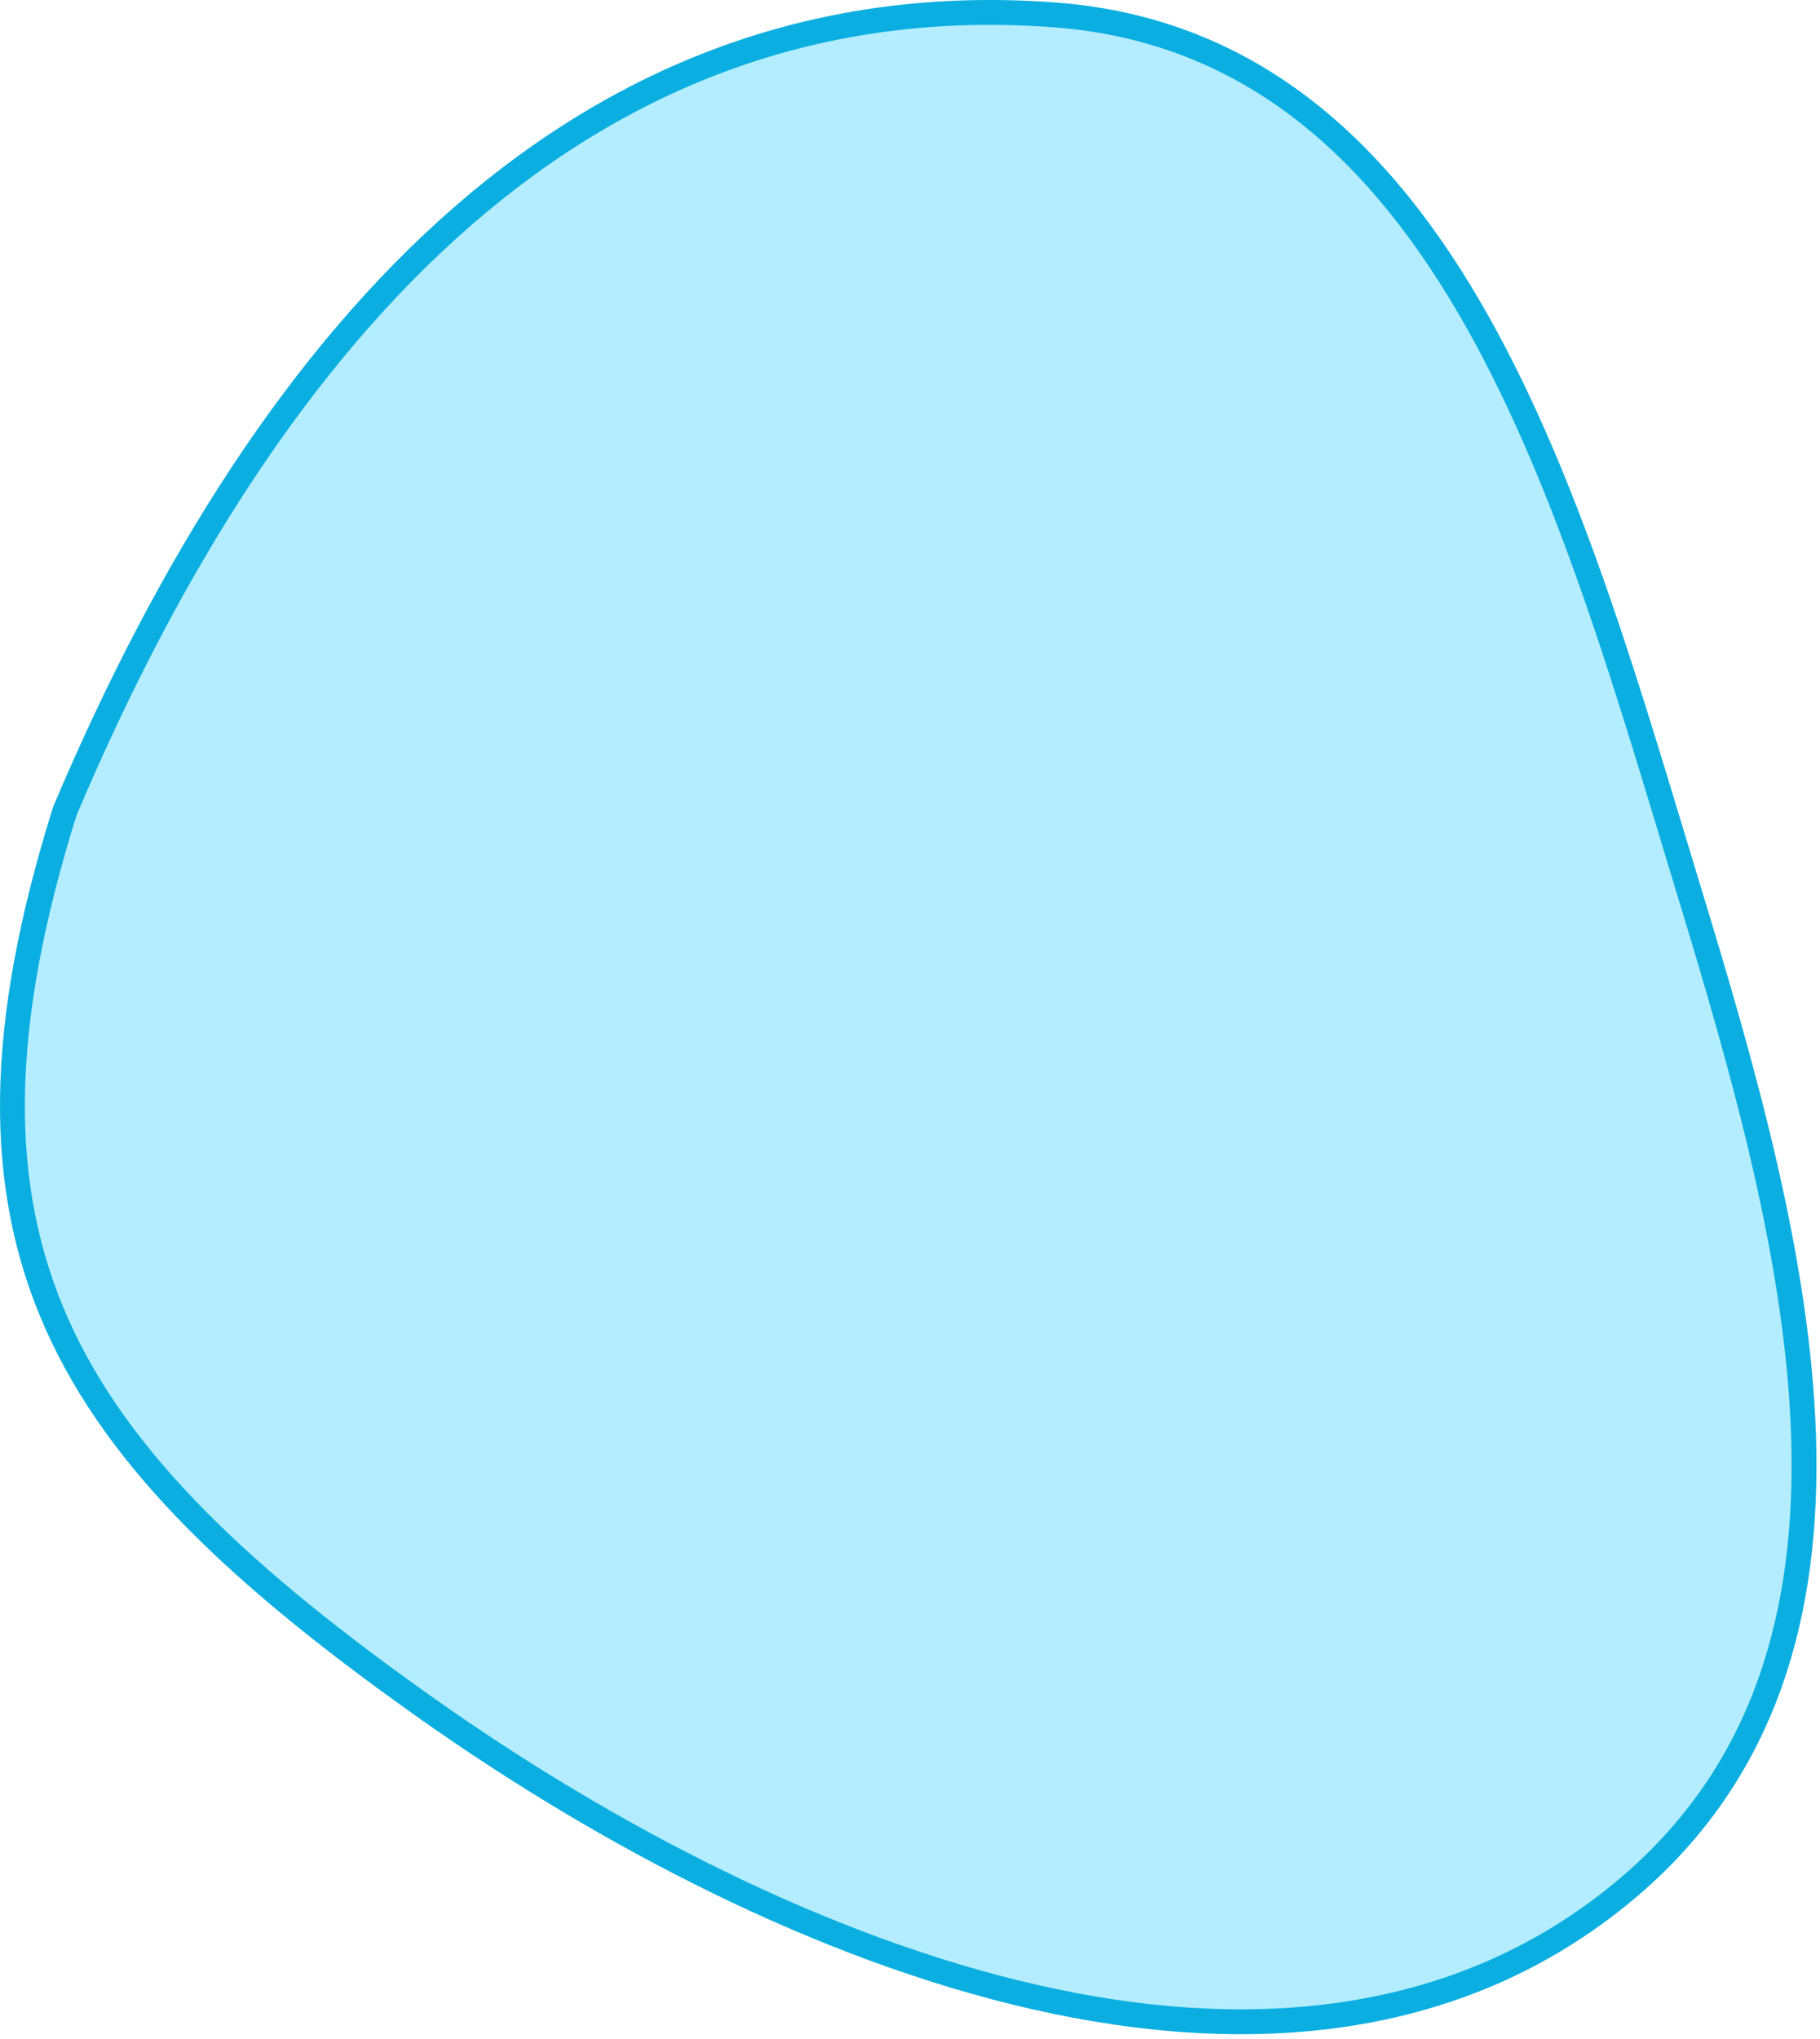 <svg width="293" height="328" viewBox="0 0 293 328" fill="none" xmlns="http://www.w3.org/2000/svg">
<path fill-rule="evenodd" clip-rule="evenodd" d="M169.733 2.391C233.772 7.165 253.273 82.222 272.047 143.78C289.307 200.371 307.036 266.088 261.728 304.025C208.382 348.692 125.763 315.121 68.931 275.006C9.46 233.027 -11.374 200.063 10.431 130.506C43.931 51.282 95.043 -3.177 169.733 2.391Z" fill="#B3EDFF" stroke="#0BAEE0" stroke-width="4"/>
</svg>

